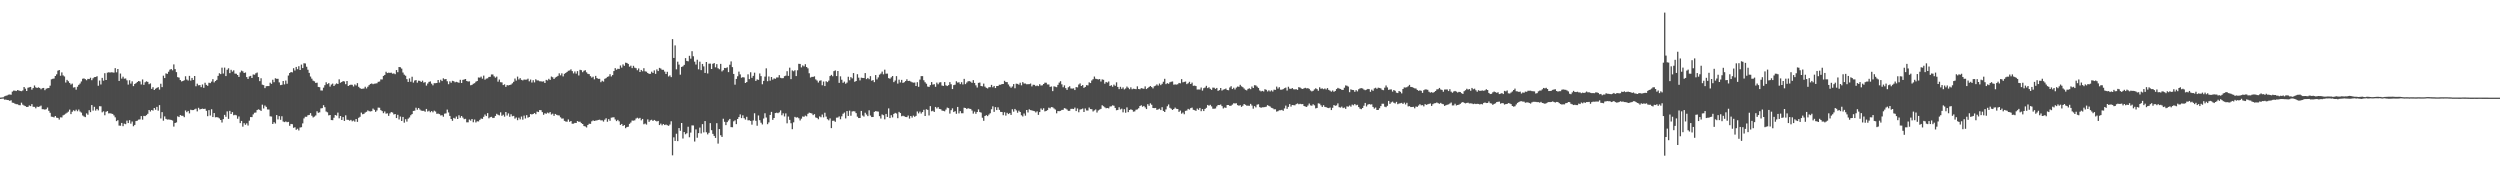 <?xml version="1.0" encoding="UTF-8"?>
<svg xmlns="http://www.w3.org/2000/svg" width="1920" height="150">
  <path d="M0 74.959h1v1.000H0zM1 74.840h1v1.000H1zM2 74.702h1v1.000H2zM3 73.967h1v2.567H3zM4 73.589h1v2.879H4zM5 73.252h1v3.529H5zM6 72.700h1v4.217H6zM7 72.558h1v4.895H7zM8 72.751h1v4.234H8zM9 70.338h1v8.518H9zM10 69.587h1v9.435H10zM11 69.640h1v10.045H11zM12 69.950h1v10.060H12zM13 69.188h1v10.869H13zM14 69.464h1v11.293H14zM15 69.852h1v10.971H15zM16 70.061h1v8.795H16zM17 69.458h1v10.947H17zM18 66.804h1v14.221H18zM19 68.114h1v13.410H19zM20 69.874h1v12.320H20zM21 67.356h1v14.725H21zM22 67.041h1v13.942H22zM23 66.789h1v14.728H23zM24 68.855h1v11.117H24zM25 67.616h1v14.420H25zM26 65.657h1v16.418H26zM27 67.051h1v16.142H27zM28 67.569h1v14.345H28zM29 67.081h1v15.044H29zM30 67.545h1v14.237H30zM31 68.531h1v12.548H31zM32 67.718h1v16.136H32zM33 67.542h1v16.354H33zM34 69.280h1v14.923H34zM35 68.101h1v15.784H35zM36 67.725h1v14.872H36zM37 67.596h1v17.497H37zM38 65.784h1v20.833H38zM39 60.937h1v28.670H39zM40 60.511h1v29.232H40zM41 60.335h1v29.811H41zM42 58.391h1v30.706H42zM43 57.077h1v33.276H43zM44 54.274h1v36.290H44zM45 53.741h1v38.109H45zM46 58.157h1v31.971H46zM47 55.599h1v34.638H47zM48 57.923h1v30.665H48zM49 58.718h1v29.361H49zM50 63.397h1v23.910H50zM51 61.343h1v25.234H51zM52 62.421h1v23.355H52zM53 63.673h1v20.502H53zM54 64.920h1v22.741H54zM55 64.207h1v21.628H55zM56 67.206h1v17.503H56zM57 66.984h1v18.422H57zM58 68.887h1v15.330H58zM59 66.635h1v18.801H59zM60 65.165h1v18.934H60zM61 64.175h1v21.484H61zM62 62.554h1v23.906H62zM63 60.478h1v28.201H63zM64 60.235h1v29.206H64zM65 60.761h1v29.198H65zM66 61.661h1v25.406H66zM67 60.567h1v27.548H67zM68 60.737h1v23.915H68zM69 59.725h1v26.415H69zM70 61.612h1v19.104H70zM71 60.133h1v24.819H71zM72 59.230h1v22.796H72zM73 59.129h1v25.791H73zM74 58.532h1v25.132H74zM75 65.869h1v18.897H75zM76 61.876h1v19.684H76zM77 64.846h1v16.793H77zM78 59.779h1v26.473H78zM79 61.952h1v23.574H79zM80 56.212h1v32.316H80zM81 61.436h1v24.401H81zM82 55.797h1v29.486H82zM83 55.493h1v31.607H83zM84 55.710h1v31.275H84zM85 55.485h1v31.783H85zM86 55.590h1v31.889H86zM87 55.818h1v32.833H87zM88 52.311h1v37.783H88zM89 55.567h1v37.451H89zM90 52.985h1v39.348H90zM91 62.142h1v34.310H91zM92 56.476h1v40.108H92zM93 60.351h1v34.069H93zM94 58.871h1v38.034H94zM95 60.429h1v34.535H95zM96 60.261h1v35.134H96zM97 61.712h1v30.900H97zM98 64.957h1v29.572H98zM99 61.658h1v30.671H99zM100 64.211h1v30.788H100zM101 62.462h1v30.853H101zM102 66.127h1v30.856H102zM103 64.508h1v31.446H103zM104 63.867h1v29.090H104zM105 62.926h1v29.755H105zM106 62.203h1v29.666H106zM107 62.580h1v29.119H107zM108 64.847h1v24.280H108zM109 61.027h1v30.893H109zM110 65.172h1v23.837H110zM111 63.169h1v26.036H111zM112 62.439h1v25.959H112zM113 62.852h1v24.542H113zM114 64.648h1v19.857H114zM115 64.070h1v21.600H115zM116 68.237h1v16.234H116zM117 66.984h1v17.957H117zM118 69.135h1v13.806H118zM119 68.150h1v16.107H119zM120 67.475h1v14.612H120zM121 66.917h1v18.072H121zM122 68.825h1v11.904H122zM123 64.298h1v26.699H123zM124 66.898h1v19.214H124zM125 58.138h1v34.517H125zM126 59.972h1v29.423H126zM127 56.368h1v34.941H127zM128 56.713h1v35.160H128zM129 55.080h1v36.656H129zM130 53.517h1v38.404H130zM131 53.017h1v39.087H131zM132 53.999h1v38.551H132zM133 49.441h1v47.787H133zM134 53.108h1v41.380H134zM135 55.374h1v38.649H135zM136 59.244h1v30.121H136zM137 59.573h1v30.331H137zM138 61.486h1v26.895H138zM139 62.575h1v26.307H139zM140 62.218h1v26.712H140zM141 61.641h1v28.371H141zM142 58.591h1v26.225H142zM143 61.076h1v25.103H143zM144 61.826h1v23.352H144zM145 58.279h1v28.831H145zM146 61.902h1v22.350H146zM147 59.865h1v24.734H147zM148 61.394h1v23.119H148zM149 58.376h1v25.633H149zM150 66.242h1v17.227H150zM151 64.270h1v21.262H151zM152 65.525h1v17.283H152zM153 65.345h1v18.707H153zM154 66.943h1v16.783H154zM155 64.884h1v18.502H155zM156 67.412h1v16.320H156zM157 63.544h1v19.951H157zM158 65.195h1v19.905H158zM159 65.902h1v23.319H159zM160 63.534h1v21.029H160zM161 63.859h1v24.849H161zM162 62.661h1v21.257H162zM163 60.779h1v29.121H163zM164 63.268h1v23.563H164zM165 62.196h1v27.937H165zM166 61.357h1v28.614H166zM167 58.254h1v31.982H167zM168 56.267h1v34.640H168zM169 56.939h1v35.220H169zM170 51.988h1v42.125H170zM171 56.482h1v35.020H171zM172 51.938h1v36.282H172zM173 58.417h1v31.286H173zM174 53.539h1v31.999H174zM175 52.430h1v38.880H175zM176 56.184h1v28.965H176zM177 53.626h1v33.924H177zM178 54.986h1v31.126H178zM179 53.995h1v34.545H179zM180 56.546h1v31.616H180zM181 56.618h1v31.963H181zM182 57.612h1v33.556H182zM183 59.082h1v30.363H183zM184 55.577h1v38.995H184zM185 54.219h1v38.675H185zM186 54.798h1v42.466H186zM187 56.048h1v38.562H187zM188 55.659h1v40.178H188zM189 59.192h1v35.529H189zM190 60.609h1v35.784H190zM191 58.657h1v33.992H191zM192 58.282h1v31.640H192zM193 59.924h1v30.044H193zM194 57.173h1v30.693H194zM195 57.379h1v29.178H195zM196 56.289h1v30.142H196zM197 55.708h1v28.819H197zM198 59.206h1v24.739H198zM199 62.311h1v22.072H199zM200 60.093h1v25.082H200zM201 65.044h1v15.359H201zM202 65.358h1v17.945H202zM203 67.707h1v13.332H203zM204 66.222h1v15.868H204zM205 66.099h1v17.947H205zM206 66.101h1v18.007H206zM207 63.474h1v25.860H207zM208 64.418h1v25.055H208zM209 61.214h1v34.042H209zM210 63.147h1v30.694H210zM211 60.090h1v34.808H211zM212 60.510h1v27.852H212zM213 60.536h1v31.149H213zM214 63.302h1v25.872H214zM215 65.386h1v26.640H215zM216 65.132h1v24.148H216zM217 62.201h1v31.117H217zM218 64.823h1v28.978H218zM219 61.852h1v31.433H219zM220 64.308h1v29.552H220zM221 57.999h1v35.583H221zM222 56.070h1v40.557H222zM223 55.319h1v39.870H223zM224 55.622h1v39.772H224zM225 52.378h1v45.788H225zM226 54.143h1v43.586H226zM227 51.385h1v48.313H227zM228 53.130h1v45.718H228zM229 50.853h1v49.363H229zM230 53.778h1v44.177H230zM231 49.619h1v48.051H231zM232 52.271h1v42.507H232zM233 48.580h1v42.370H233zM234 48.766h1v40.880H234zM235 51.252h1v38.457H235zM236 53.571h1v34.973H236zM237 55.950h1v32.310H237zM238 58.798h1v28.098H238zM239 60.412h1v28.490H239zM240 61.938h1v28.256H240zM241 62.488h1v27.039H241zM242 63.704h1v24.962H242zM243 63.485h1v21.986H243zM244 66.760h1v19.866H244zM245 66.957h1v19.301H245zM246 69.471h1v13.765H246zM247 69.556h1v13.476H247zM248 67.344h1v13.446H248zM249 65.454h1v16.850H249zM250 63.179h1v22.461H250zM251 64.619h1v21.655H251zM252 63.830h1v24.796H252zM253 66.519h1v21.805H253zM254 64.940h1v27.273H254zM255 64.201h1v28.099H255zM256 66.062h1v24.367H256zM257 64.879h1v23.453H257zM258 64.059h1v24.700H258zM259 64.502h1v21.988H259zM260 60.924h1v29.944H260zM261 63.521h1v25.589H261zM262 62.958h1v29.189H262zM263 62.244h1v27.648H263zM264 62.589h1v30.276H264zM265 64.659h1v23.921H265zM266 62.214h1v29.736H266zM267 66.070h1v25.997H267zM268 65.406h1v27.261H268zM269 65.042h1v27.023H269zM270 65.136h1v28.025H270zM271 66.430h1v26.151H271zM272 64.811h1v28.618H272zM273 65.634h1v25.745H273zM274 63.854h1v29.738H274zM275 66.648h1v23.841H275zM276 67.663h1v22.025H276zM277 68.262h1v18.223H277zM278 68.151h1v19.600H278zM279 68.010h1v19.417H279zM280 66.612h1v19.815H280zM281 67.940h1v17.938H281zM282 66.589h1v18.193H282zM283 65.406h1v20.000H283zM284 64.466h1v21.126H284zM285 64.103h1v21.250H285zM286 64.646h1v18.736H286zM287 64.260h1v20.059H287zM288 64.179h1v21.726H288zM289 63.951h1v20.863H289zM290 62.800h1v19.854H290zM291 62.591h1v20.161H291zM292 60.964h1v23.602H292zM293 61.025h1v24.319H293zM294 58.333h1v28.623H294zM295 57.539h1v28.047H295zM296 55.078h1v32.238H296zM297 56.095h1v30.945H297zM298 55.799h1v33.169H298zM299 55.980h1v31.117H299zM300 55.817h1v30.231H300zM301 56.553h1v29.887H301zM302 56.371h1v31.551H302zM303 56.990h1v30.585H303zM304 53.803h1v36.858H304zM305 55.451h1v32.711H305zM306 51.445h1v40.291H306zM307 51.681h1v37.835H307zM308 52.698h1v40.215H308zM309 55.701h1v34.123H309zM310 57.339h1v36.865H310zM311 58.162h1v33.408H311zM312 60.774h1v32.593H312zM313 62.940h1v28.180H313zM314 60.215h1v29.999H314zM315 62.756h1v25.770H315zM316 58.938h1v28.677H316zM317 63.441h1v21.770H317zM318 61.827h1v23.183H318zM319 61.493h1v21.231H319zM320 63.490h1v20.801H320zM321 61.951h1v20.975H321zM322 62.093h1v22.029H322zM323 62.982h1v21.976H323zM324 61.948h1v23.173H324zM325 63.498h1v21.606H325zM326 63.070h1v22.740H326zM327 65.726h1v17.912H327zM328 64.179h1v21.489H328zM329 62.879h1v22.183H329zM330 62.509h1v23.731H330zM331 64.236h1v21.083H331zM332 65.530h1v20.738H332zM333 63.918h1v21.098H333zM334 63.891h1v21.755H334zM335 63.756h1v23.631H335zM336 61.452h1v25.769H336zM337 63.410h1v24.245H337zM338 61.224h1v27.447H338zM339 62.269h1v26.210H339zM340 60.134h1v29.492H340zM341 60.952h1v26.333H341zM342 60.694h1v26.405H342zM343 62.425h1v21.725H343zM344 64.641h1v21.737H344zM345 62.464h1v26.564H345zM346 63.553h1v27.849H346zM347 62.042h1v30.744H347zM348 62.342h1v28.201H348zM349 63.225h1v27.882H349zM350 62.805h1v26.715H350zM351 63.182h1v28.194H351zM352 63.588h1v24.928H352zM353 61.309h1v29.107H353zM354 63.726h1v25.342H354zM355 61.330h1v28.965H355zM356 61.032h1v30.491H356zM357 60.682h1v30.544H357zM358 62.215h1v31.756H358zM359 62.640h1v31.305H359zM360 62.474h1v29.334H360zM361 65.477h1v27.208H361zM362 65.181h1v26.205H362zM363 64.285h1v29.630H363zM364 63.886h1v27.930H364zM365 62.700h1v31.363H365zM366 62.230h1v30.928H366zM367 59.468h1v33.836H367zM368 59.649h1v32.385H368zM369 58.838h1v32.195H369zM370 60.417h1v30.853H370zM371 58.042h1v31.646H371zM372 61.204h1v26.733H372zM373 60.349h1v28.775H373zM374 60.135h1v26.776H374zM375 59.069h1v31.796H375zM376 58.999h1v31.025H376zM377 57.193h1v32.497H377zM378 57.167h1v33.498H378zM379 58.626h1v31.843H379zM380 59.666h1v29.349H380zM381 58.850h1v28.524H381zM382 62.731h1v25.413H382zM383 61.105h1v27.539H383zM384 63.143h1v23.108H384zM385 63.269h1v25.677H385zM386 65.327h1v22.800H386zM387 64.764h1v24.853H387zM388 66.697h1v19.329H388zM389 65.399h1v23.353H389zM390 65.575h1v21.504H390zM391 65.302h1v24.389H391zM392 64.929h1v22.813H392zM393 63.992h1v25.283H393zM394 62.819h1v26.184H394zM395 60.320h1v30.743H395zM396 61.910h1v28.312H396zM397 58.849h1v33.445H397zM398 61.050h1v29.332H398zM399 60.007h1v31.675H399zM400 61.333h1v28.160H400zM401 61.753h1v30.151H401zM402 61.098h1v27.672H402zM403 61.207h1v29.795H403zM404 61.109h1v27.334H404zM405 60.400h1v29.972H405zM406 62.481h1v27.354H406zM407 61.085h1v26.531H407zM408 63.377h1v24.551H408zM409 61.618h1v25.938H409zM410 63.277h1v23.529H410zM411 60.900h1v26.818H411zM412 61.722h1v23.996H412zM413 61.819h1v24.257H413zM414 62.430h1v22.101H414zM415 62.486h1v22.136H415zM416 62.675h1v23.419H416zM417 62.473h1v25.670H417zM418 63.741h1v23.229H418zM419 61.323h1v26.075H419zM420 61.819h1v24.671H420zM421 60.534h1v26.518H421zM422 61.406h1v24.670H422zM423 58.800h1v29.185H423zM424 59.332h1v27.989H424zM425 60.688h1v28.320H425zM426 59.552h1v27.972H426zM427 58.964h1v29.193H427zM428 58.247h1v30.324H428zM429 56.332h1v32.365H429zM430 57.878h1v32.230H430zM431 56.315h1v34.753H431zM432 58.653h1v32.314H432zM433 56.655h1v36.194H433zM434 55.997h1v37.318H434zM435 55.266h1v38.221H435zM436 54.343h1v37.419H436zM437 54.102h1v39.418H437zM438 53.251h1v39.698H438zM439 54.643h1v40.371H439zM440 56.383h1v38.574H440zM441 54.910h1v39.465H441zM442 56.514h1v37.926H442zM443 54.619h1v38.374H443zM444 57.947h1v35.585H444zM445 53.624h1v39.874H445zM446 53.888h1v40.690H446zM447 55.454h1v39.795H447zM448 54.313h1v42.491H448zM449 53.938h1v43.191H449zM450 55.561h1v42.354H450zM451 56.664h1v39.330H451zM452 56.930h1v38.113H452zM453 58.491h1v36.660H453zM454 59.621h1v33.568H454zM455 58.883h1v33.590H455zM456 60.911h1v32.008H456zM457 58.280h1v34.317H457zM458 59.957h1v32.526H458zM459 60.557h1v31.537H459zM460 60.513h1v31.373H460zM461 63.130h1v29.338H461zM462 62.026h1v30.366H462zM463 62.689h1v30.694H463zM464 60.503h1v31.390H464zM465 60.019h1v30.804H465zM466 59.025h1v34.472H466zM467 58.683h1v32.810H467zM468 56.960h1v35.794H468zM469 58.712h1v31.669H469zM470 57.652h1v32.534H470zM471 54.590h1v35.463H471zM472 52.340h1v39.386H472zM473 53.554h1v39.491H473zM474 52.800h1v39.282H474zM475 52.950h1v40.240H475zM476 50.289h1v45.667H476zM477 51.926h1v43.246H477zM478 49.452h1v47.315H478zM479 50.520h1v45.532H479zM480 48.127h1v50.309H480zM481 48.326h1v49.252H481zM482 49.077h1v48.278H482zM483 51.196h1v43.909H483zM484 50.432h1v43.682H484zM485 52.311h1v40.280H485zM486 50.547h1v42.101H486zM487 51.969h1v40.433H487zM488 52.366h1v38.647H488zM489 53.983h1v36.456H489zM490 52.577h1v38.527H490zM491 55.288h1v35.247H491zM492 53.706h1v38.720H492zM493 54.710h1v36.634H493zM494 52.355h1v43.062H494zM495 54.766h1v40.097H495zM496 55.041h1v40.636H496zM497 56.072h1v35.646H497zM498 56.710h1v36.889H498zM499 56.666h1v35.734H499zM500 55.026h1v36.910H500zM501 56.032h1v36.886H501zM502 54.052h1v38.081H502zM503 56.705h1v36.090H503zM504 53.306h1v39.976H504zM505 54.579h1v38.274H505zM506 52.139h1v43.933H506zM507 52.659h1v42.285H507zM508 53.619h1v42.616H508zM509 53.593h1v41.615H509zM510 54.970h1v41.076H510zM511 56.840h1v38.807H511zM512 55.142h1v41.058H512zM513 58.721h1v37.919H513zM514 57.919h1v37.700H514zM515 59.241h1v33.906H515zM516 30.030h1v89.270H516zM517 44.487h1v60.988H517zM518 34.855h1v73.388H518zM519 53.255h1v49.435H519zM520 47.362h1v61.010H520zM521 49.627h1v48.745H521zM522 57.323h1v43.146H522zM523 51.421h1v43.064H523zM524 50.937h1v55.481H524zM525 49.814h1v51.636H525zM526 44.630h1v58.481H526zM527 46.807h1v55.536H527zM528 47.120h1v50.188H528zM529 42.875h1v62.567H529zM530 45.069h1v56.776H530zM531 39.322h1v56.989H531zM532 43.218h1v53.115H532zM533 47.338h1v61.367H533zM534 49.551h1v49.807H534zM535 45.885h1v59.920H535zM536 53.264h1v49.001H536zM537 47.377h1v50.622H537zM538 53.840h1v48.666H538zM539 49.101h1v46.225H539zM540 50.999h1v50.700H540zM541 56.010h1v36.947H541zM542 47.636h1v53.949H542zM543 56.426h1v46.790H543zM544 48.881h1v53.109H544zM545 48.861h1v45.726H545zM546 53.017h1v46.986H546zM547 48.996h1v53.791H547zM548 48.440h1v55.974H548zM549 51.701h1v54.247H549zM550 49.236h1v45.374H550zM551 52.444h1v57.841H551zM552 53.195h1v45.928H552zM553 49.034h1v54.874H553zM554 54.812h1v50.330H554zM555 53.921h1v37.250H555zM556 52.185h1v41.350H556zM557 52.348h1v43.773H557zM558 51.690h1v42.122H558zM559 55.396h1v37.125H559zM560 49.708h1v41.644H560zM561 47.156h1v50.494H561zM562 51.577h1v46.188H562zM563 56.801h1v36.371H563zM564 65.003h1v27.411H564zM565 60.606h1v34.706H565zM566 58.581h1v32.834H566zM567 55.008h1v34.882H567zM568 57.158h1v30.719H568zM569 59.718h1v31.029H569zM570 59.263h1v29.333H570zM571 59.474h1v31.285H571zM572 63.739h1v28.133H572zM573 63.035h1v26.688H573zM574 57.107h1v35.289H574zM575 60.763h1v31.579H575zM576 55.490h1v37.392H576zM577 59.760h1v35.970H577zM578 58.280h1v34.221H578zM579 55.804h1v31.191H579zM580 62.148h1v30.622H580zM581 60.955h1v35.627H581zM582 61.341h1v27.311H582zM583 56.428h1v35.884H583zM584 58.479h1v35.796H584zM585 64.713h1v30.874H585zM586 62.118h1v28.925H586zM587 58.851h1v28.128H587zM588 52.499h1v37.784H588zM589 62.385h1v32.978H589zM590 58.732h1v35.254H590zM591 61.946h1v26.299H591zM592 59.120h1v26.787H592zM593 61.136h1v30.919H593zM594 60.223h1v30.403H594zM595 60.532h1v26.281H595zM596 59.514h1v26.999H596zM597 59.481h1v27.446H597zM598 57.706h1v28.541H598zM599 59.748h1v25.025H599zM600 60.118h1v28.384H600zM601 59.998h1v27.041H601zM602 58.507h1v30.945H602zM603 58.114h1v28.988H603zM604 54.663h1v40.050H604zM605 58.262h1v31.212H605zM606 51.988h1v40.052H606zM607 60.771h1v33.899H607zM608 54.084h1v45.121H608zM609 54.732h1v39.213H609zM610 53.934h1v35.840H610zM611 58.432h1v31.891H611zM612 53.981h1v36.101H612zM613 48.979h1v41.857H613zM614 49.126h1v43.402H614zM615 51.766h1v39.362H615zM616 50.204h1v39.221H616zM617 51.000h1v38.697H617zM618 49.315h1v39.469H618zM619 51.443h1v37.909H619zM620 52.475h1v34.942H620zM621 56.277h1v30.240H621zM622 59.570h1v27.274H622zM623 59.019h1v28.106H623zM624 59.047h1v29.355H624zM625 58.612h1v29.051H625zM626 60.984h1v29.240H626zM627 61.856h1v28.736H627zM628 63.396h1v28.189H628zM629 61.982h1v27.400H629zM630 61.686h1v28.378H630zM631 65.492h1v22.466H631zM632 62.633h1v27.548H632zM633 66.107h1v20.497H633zM634 62.433h1v27.112H634zM635 63.068h1v28.476H635zM636 61.913h1v30.508H636zM637 58.418h1v32.521H637zM638 57.514h1v40.890H638zM639 58.575h1v34.197H639zM640 54.639h1v38.039H640zM641 54.063h1v39.456H641zM642 58.442h1v31.924H642zM643 54.513h1v35.765H643zM644 63.643h1v25.743H644zM645 58.618h1v32.982H645zM646 61.247h1v28.092H646zM647 63.591h1v23.762H647zM648 62.677h1v23.755H648zM649 64.293h1v26.643H649zM650 63.463h1v21.839H650zM651 58.934h1v30.109H651zM652 61.652h1v23.347H652zM653 59.262h1v29.619H653zM654 60.217h1v25.382H654zM655 56.125h1v29.285H655zM656 62.807h1v22.771H656zM657 62.199h1v24.662H657zM658 56.980h1v32.644H658zM659 59.648h1v31.029H659zM660 61.740h1v28.899H660zM661 59.663h1v25.530H661zM662 59.869h1v28.835H662zM663 59.955h1v29.613H663zM664 56.097h1v30.478H664zM665 60.756h1v27.203H665zM666 59.855h1v29.358H666zM667 60.838h1v23.883H667zM668 58.468h1v30.246H668zM669 62.017h1v27.901H669zM670 61.472h1v28.385H670zM671 63.077h1v22.825H671zM672 57.630h1v27.732H672zM673 60.997h1v24.556H673zM674 59.434h1v26.258H674zM675 57.322h1v31.879H675zM676 56.523h1v34.512H676zM677 55.015h1v32.878H677zM678 57.074h1v31.406H678zM679 53.507h1v38.121H679zM680 56.601h1v30.910H680zM681 56.537h1v33.251H681zM682 60.003h1v23.242H682zM683 60.471h1v30.190H683zM684 59.411h1v29.064H684zM685 58.381h1v31.771H685zM686 63.102h1v24.404H686zM687 61.864h1v24.817H687zM688 58.488h1v28.684H688zM689 64.193h1v26.581H689zM690 61.166h1v24.763H690zM691 63.322h1v23.496H691zM692 61.318h1v27.955H692zM693 63.718h1v25.180H693zM694 63.119h1v26.214H694zM695 62.239h1v27.548H695zM696 60.879h1v29.060H696zM697 62.211h1v26.504H697zM698 62.079h1v29.014H698zM699 62.633h1v26.467H699zM700 63.171h1v27.161H700zM701 63.470h1v25.309H701zM702 63.404h1v26.285H702zM703 66.057h1v22.935H703zM704 63.127h1v22.476H704zM705 66.641h1v20.453H705zM706 61.132h1v24.600H706zM707 58.493h1v28.705H707zM708 58.459h1v27.623H708zM709 61.653h1v22.691H709zM710 63.200h1v25.902H710zM711 64.310h1v19.604H711zM712 66.474h1v17.920H712zM713 66.743h1v21.928H713zM714 65.364h1v16.129H714zM715 63.032h1v22.426H715zM716 64.976h1v20.052H716zM717 64.648h1v21.343H717zM718 66.684h1v15.416H718zM719 63.444h1v19.839H719zM720 64.726h1v17.575H720zM721 63.345h1v20.309H721zM722 63.106h1v20.770H722zM723 65.694h1v19.224H723zM724 65.990h1v19.173H724zM725 63.006h1v22.477H725zM726 65.554h1v18.604H726zM727 66.081h1v16.569H727zM728 65.397h1v17.650H728zM729 63.064h1v24.169H729zM730 64.729h1v19.905H730zM731 68.408h1v14.805H731zM732 65.364h1v20.708H732zM733 65.020h1v20.376H733zM734 62.421h1v24.955H734zM735 63.456h1v18.648H735zM736 63.202h1v23.897H736zM737 64.619h1v20.733H737zM738 63.143h1v23.822H738zM739 64.845h1v22.154H739zM740 60.586h1v22.173H740zM741 64.636h1v18.302H741zM742 63.380h1v20.367H742zM743 62.434h1v20.688H743zM744 62.324h1v21.181H744zM745 62.722h1v20.952H745zM746 63.649h1v21.267H746zM747 61.566h1v25.690H747zM748 63.675h1v22.034H748zM749 65.556h1v21.853H749zM750 67.200h1v18.809H750zM751 63.634h1v20.371H751zM752 63.407h1v22.677H752zM753 66.044h1v20.458H753zM754 66.292h1v24.123H754zM755 64.193h1v28.565H755zM756 66.527h1v22.555H756zM757 67.407h1v20.993H757zM758 67.955h1v21.238H758zM759 66.964h1v21.066H759zM760 66.945h1v20.034H760zM761 65.178h1v18.732H761zM762 67.016h1v14.648H762zM763 65.988h1v19.937H763zM764 67.636h1v14.656H764zM765 66.042h1v18.475H765zM766 66.062h1v16.350H766zM767 65.093h1v19.296H767zM768 65.100h1v20.800H768zM769 64.573h1v21.424H769zM770 64.516h1v23.971H770zM771 62.058h1v24.139H771zM772 63.036h1v25.756H772zM773 63.074h1v23.551H773zM774 64.857h1v22.749H774zM775 66.376h1v20.488H775zM776 67.372h1v20.894H776zM777 66.393h1v17.500H777zM778 64.574h1v21.164H778zM779 67.788h1v15.868H779zM780 64.246h1v20.530H780zM781 64.424h1v22.143H781zM782 65.025h1v19.982H782zM783 63.530h1v22.481H783zM784 65.544h1v23.003H784zM785 63.062h1v26.370H785zM786 64.169h1v23.032H786zM787 64.130h1v24.690H787zM788 64.712h1v19.746H788zM789 64.640h1v21.757H789zM790 64.633h1v19.358H790zM791 64.167h1v20.411H791zM792 66.330h1v18.451H792zM793 65.058h1v20.064H793zM794 65.188h1v20.196H794zM795 66.150h1v20.220H795zM796 65.663h1v19.826H796zM797 66.135h1v22.068H797zM798 64.665h1v21.422H798zM799 65.668h1v17.636H799zM800 65.529h1v18.837H800zM801 64.529h1v18.611H801zM802 63.497h1v22.078H802zM803 63.515h1v21.689H803zM804 64.876h1v19.719H804zM805 64.847h1v17.853H805zM806 66.728h1v16.496H806zM807 66.430h1v15.794H807zM808 69.992h1v12.441H808zM809 66.293h1v16.991H809zM810 66.624h1v17.480H810zM811 66.987h1v20.032H811zM812 65.164h1v20.159H812zM813 63.449h1v21.960H813zM814 62.364h1v22.801H814zM815 64.782h1v19.653H815zM816 67.025h1v17.308H816zM817 65.523h1v17.523H817zM818 67.709h1v15.674H818zM819 69.017h1v15.119H819zM820 67.030h1v18.140H820zM821 66.269h1v18.821H821zM822 67.941h1v15.668H822zM823 68.036h1v15.546H823zM824 67.863h1v15.892H824zM825 69.190h1v13.438H825zM826 66.850h1v18.427H826zM827 67.139h1v16.151H827zM828 64.925h1v21.294H828zM829 64.042h1v20.059H829zM830 66.039h1v17.849H830zM831 65.333h1v18.031H831zM832 67.486h1v18.529H832zM833 66.741h1v16.579H833zM834 65.371h1v19.472H834zM835 65.608h1v19.264H835zM836 63.250h1v19.319H836zM837 63.801h1v19.973H837zM838 61.796h1v22.072H838zM839 60.826h1v24.762H839zM840 58.804h1v26.006H840zM841 60.463h1v23.615H841zM842 60.746h1v25.653H842zM843 61.020h1v23.842H843zM844 60.739h1v23.437H844zM845 62.601h1v21.031H845zM846 61.003h1v19.824H846zM847 61.281h1v20.325H847zM848 64.279h1v18.132H848zM849 62.905h1v20.257H849zM850 63.432h1v19.528H850zM851 62.551h1v20.683H851zM852 66.054h1v15.767H852zM853 65.415h1v16.263H853zM854 66.630h1v14.249H854zM855 64.977h1v16.241H855zM856 65.885h1v17.031H856zM857 63.211h1v21.452H857zM858 66.740h1v17.686H858zM859 68.429h1v13.971H859zM860 66.660h1v17.406H860zM861 68.206h1v15.273H861zM862 67.108h1v19.150H862zM863 68.658h1v15.219H863zM864 67.966h1v18.594H864zM865 66.473h1v16.020H865zM866 67.400h1v18.708H866zM867 68.510h1v15.966H867zM868 67.050h1v16.927H868zM869 68.570h1v15.833H869zM870 68.086h1v17.672H870zM871 68.316h1v17.243H871zM872 68.497h1v15.782H872zM873 66.302h1v17.711H873zM874 68.353h1v14.789H874zM875 68.574h1v12.823H875zM876 67.674h1v13.195H876zM877 67.956h1v13.991H877zM878 68.209h1v13.162H878zM879 66.362h1v16.131H879zM880 68.397h1v15.359H880zM881 67.651h1v12.383H881zM882 66.754h1v14.504H882zM883 66.031h1v13.330H883zM884 66.843h1v13.608H884zM885 67.882h1v15.082H885zM886 66.249h1v16.806H886zM887 65.794h1v17.117H887zM888 64.832h1v19.539H888zM889 65.752h1v18.286H889zM890 64.152h1v19.315H890zM891 65.368h1v19.189H891zM892 64.351h1v17.990H892zM893 62.752h1v22.461H893zM894 60.526h1v25.509H894zM895 64.616h1v19.414H895zM896 63.853h1v17.751H896zM897 64.358h1v15.892H897zM898 63.188h1v19.577H898zM899 62.771h1v20.714H899zM900 62.583h1v21.876H900zM901 65.015h1v18.697H901zM902 64.832h1v17.782H902zM903 64.956h1v18.610H903zM904 64.696h1v19.018H904zM905 63.679h1v22.223H905zM906 63.983h1v20.979H906zM907 60.797h1v26.496H907zM908 63.210h1v23.231H908zM909 62.870h1v24.876H909zM910 62.621h1v22.545H910zM911 64.610h1v20.299H911zM912 63.959h1v19.633H912zM913 62.804h1v21.376H913zM914 64.492h1v18.545H914zM915 63.452h1v19.172H915zM916 65.919h1v18.418H916zM917 65.720h1v18.913H917zM918 66.083h1v19.069H918zM919 68.759h1v14.638H919zM920 68.709h1v15.595H920zM921 68.736h1v14.153H921zM922 67.231h1v18.150H922zM923 69.577h1v14.191H923zM924 67.737h1v17.548H924zM925 67.237h1v16.404H925zM926 65.876h1v16.924H926zM927 67.661h1v12.933H927zM928 67.043h1v14.137H928zM929 68.218h1v12.263H929zM930 69.033h1v12.660H930zM931 67.300h1v16.211H931zM932 67.391h1v16.130H932zM933 68.235h1v15.063H933zM934 67.525h1v14.169H934zM935 69.797h1v10.835H935zM936 69.218h1v11.482H936zM937 67.584h1v12.714H937zM938 69.548h1v11.972H938zM939 68.839h1v14.444H939zM940 68.487h1v14.064H940zM941 67.986h1v14.845H941zM942 69.122h1v11.519H942zM943 69.314h1v11.310H943zM944 67.183h1v14.193H944zM945 66.189h1v14.961H945zM946 68.381h1v11.973H946zM947 67.361h1v11.944H947zM948 68.713h1v10.763H948zM949 67.296h1v11.988H949zM950 66.447h1v14.285H950zM951 66.678h1v14.551H951zM952 65.145h1v15.655H952zM953 66.279h1v15.788H953zM954 66.964h1v14.249H954zM955 68.000h1v11.851H955zM956 68.989h1v11.498H956zM957 69.428h1v11.730H957zM958 68.246h1v12.898H958zM959 67.854h1v13.423H959zM960 68.491h1v11.294H960zM961 66.469h1v14.565H961zM962 67.597h1v15.875H962zM963 65.454h1v16.078H963zM964 65.598h1v16.870H964zM965 66.528h1v13.870H965zM966 67.538h1v12.553H966zM967 69.491h1v12.772H967zM968 70.171h1v12.635H968zM969 69.761h1v12.612H969zM970 70.237h1v12.161H970zM971 68.511h1v13.729H971zM972 68.942h1v12.982H972zM973 70.267h1v10.492H973zM974 69.398h1v11.919H974zM975 70.229h1v11.580H975zM976 69.360h1v13.412H976zM977 70.317h1v12.836H977zM978 68.860h1v15.087H978zM979 68.993h1v14.914H979zM980 66.529h1v19.163H980zM981 68.051h1v17.368H981zM982 66.944h1v17.726H982zM983 68.853h1v15.818H983zM984 68.885h1v15.468H984zM985 68.475h1v16.611H985zM986 67.749h1v15.577H986zM987 67.262h1v13.847H987zM988 69.552h1v14.062H988zM989 66.609h1v15.473H989zM990 68.072h1v11.835H990zM991 68.265h1v13.610H991zM992 67.646h1v12.979H992zM993 68.581h1v12.228H993zM994 68.682h1v12.198H994zM995 68.484h1v11.496H995zM996 69.024h1v10.432H996zM997 66.904h1v13.167H997zM998 67.255h1v12.488H998zM999 67.996h1v12.010H999zM1000 68.368h1v11.541H1000zM1001 67.780h1v13.649H1001zM1002 67.430h1v14.409H1002zM1003 67.875h1v14.256H1003zM1004 67.697h1v13.329H1004zM1005 68.252h1v11.280H1005zM1006 69.493h1v11.465H1006zM1007 70.198h1v11.014H1007zM1008 69.711h1v10.352H1008zM1009 68.640h1v12.256H1009zM1010 67.769h1v15.476H1010zM1011 68.429h1v14.444H1011zM1012 69.683h1v9.665H1012zM1013 67.040h1v12.594H1013zM1014 68.137h1v12.741H1014zM1015 67.868h1v14.255H1015zM1016 68.500h1v12.280H1016zM1017 67.940h1v14.130H1017zM1018 68.729h1v13.588H1018zM1019 67.647h1v15.143H1019zM1020 69.027h1v14.002H1020zM1021 69.615h1v12.962H1021zM1022 70.406h1v14.111H1022zM1023 69.473h1v13.300H1023zM1024 70.502h1v10.176H1024zM1025 69.857h1v11.418H1025zM1026 68.426h1v12.543H1026zM1027 67.463h1v11.965H1027zM1028 68.006h1v14.324H1028zM1029 68.326h1v14.292H1029zM1030 68.978h1v12.882H1030zM1031 69.069h1v14.002H1031zM1032 67.383h1v15.190H1032zM1033 65.599h1v17.996H1033zM1034 65.852h1v15.862H1034zM1035 66.518h1v15.379H1035zM1036 70.805h1v10.268H1036zM1037 68.618h1v13.311H1037zM1038 69.076h1v11.273H1038zM1039 69.189h1v11.710H1039zM1040 70.491h1v9.390H1040zM1041 69.204h1v11.667H1041zM1042 70.216h1v10.256H1042zM1043 68.535h1v13.691H1043zM1044 67.908h1v15.533H1044zM1045 67.706h1v16.162H1045zM1046 67.920h1v15.037H1046zM1047 68.743h1v12.445H1047zM1048 69.298h1v9.743H1048zM1049 68.843h1v12.943H1049zM1050 68.293h1v12.101H1050zM1051 68.435h1v11.413H1051zM1052 70.495h1v9.768H1052zM1053 68.852h1v11.259H1053zM1054 69.740h1v12.398H1054zM1055 67.905h1v15.482H1055zM1056 67.360h1v15.205H1056zM1057 68.200h1v16.278H1057zM1058 67.315h1v17.094H1058zM1059 67.548h1v15.625H1059zM1060 67.871h1v13.613H1060zM1061 68.966h1v10.686H1061zM1062 69.248h1v10.413H1062zM1063 67.350h1v14.581H1063zM1064 65.622h1v16.687H1064zM1065 67.147h1v14.084H1065zM1066 69.017h1v8.484H1066zM1067 68.689h1v11.146H1067zM1068 68.653h1v9.966H1068zM1069 70.339h1v7.696H1069zM1070 69.096h1v9.846H1070zM1071 69.745h1v9.702H1071zM1072 71.164h1v7.071H1072zM1073 71.471h1v8.553H1073zM1074 69.869h1v9.618H1074zM1075 70.501h1v8.792H1075zM1076 71.732h1v7.258H1076zM1077 68.367h1v11.520H1077zM1078 67.146h1v11.642H1078zM1079 67.245h1v12.968H1079zM1080 66.984h1v11.981H1080zM1081 66.245h1v15.444H1081zM1082 65.171h1v16.339H1082zM1083 66.757h1v15.475H1083zM1084 66.882h1v15.311H1084zM1085 67.375h1v14.673H1085zM1086 67.849h1v15.363H1086zM1087 68.008h1v13.823H1087zM1088 69.084h1v12.969H1088zM1089 69.760h1v11.294H1089zM1090 69.389h1v10.628H1090zM1091 69.739h1v11.150H1091zM1092 71.345h1v9.380H1092zM1093 69.267h1v12.443H1093zM1094 68.682h1v11.290H1094zM1095 68.706h1v11.855H1095zM1096 68.963h1v11.179H1096zM1097 70.464h1v9.325H1097zM1098 71.125h1v8.362H1098zM1099 70.741h1v10.619H1099zM1100 71.286h1v8.745H1100zM1101 70.699h1v8.675H1101zM1102 69.887h1v9.314H1102zM1103 68.665h1v10.010H1103zM1104 68.483h1v10.794H1104zM1105 67.515h1v12.184H1105zM1106 68.715h1v10.308H1106zM1107 69.050h1v10.725H1107zM1108 70.445h1v9.626H1108zM1109 68.754h1v12.595H1109zM1110 68.712h1v12.082H1110zM1111 68.734h1v11.724H1111zM1112 69.936h1v10.232H1112zM1113 68.483h1v11.022H1113zM1114 70.400h1v8.319H1114zM1115 71.198h1v9.785H1115zM1116 70.267h1v10.686H1116zM1117 69.838h1v9.844H1117zM1118 70.366h1v10.623H1118zM1119 71.053h1v9.584H1119zM1120 70.535h1v9.831H1120zM1121 70.688h1v9.056H1121zM1122 71.552h1v7.306H1122zM1123 72.161h1v6.179H1123zM1124 70.055h1v8.921H1124zM1125 69.296h1v10.092H1125zM1126 68.127h1v10.901H1126zM1127 68.825h1v10.012H1127zM1128 68.393h1v11.078H1128zM1129 69.683h1v9.699H1129zM1130 67.546h1v11.942H1130zM1131 68.543h1v11.437H1131zM1132 68.112h1v11.487H1132zM1133 69.319h1v10.617H1133zM1134 70.464h1v9.276H1134zM1135 69.251h1v10.590H1135zM1136 69.799h1v10.428H1136zM1137 69.686h1v10.149H1137zM1138 69.495h1v10.680H1138zM1139 69.744h1v9.295H1139zM1140 69.375h1v9.308H1140zM1141 68.567h1v10.583H1141zM1142 69.104h1v10.023H1142zM1143 71.354h1v6.562H1143zM1144 72.247h1v7.014H1144zM1145 72.034h1v7.458H1145zM1146 70.895h1v9.618H1146zM1147 70.271h1v9.528H1147zM1148 70.740h1v8.623H1148zM1149 71.281h1v7.110H1149zM1150 70.875h1v7.329H1150zM1151 72.231h1v5.810H1151zM1152 71.937h1v7.676H1152zM1153 71.451h1v7.706H1153zM1154 72.241h1v7.086H1154zM1155 69.762h1v10.547H1155zM1156 70.175h1v9.738H1156zM1157 69.469h1v10.350H1157zM1158 71.675h1v7.467H1158zM1159 71.844h1v7.629H1159zM1160 71.075h1v8.889H1160zM1161 70.262h1v11.123H1161zM1162 69.127h1v12.783H1162zM1163 68.028h1v13.561H1163zM1164 70.079h1v10.150H1164zM1165 70.206h1v8.783H1165zM1166 70.626h1v7.784H1166zM1167 70.333h1v7.469H1167zM1168 71.852h1v5.847H1168zM1169 71.023h1v7.012H1169zM1170 71.222h1v6.876H1170zM1171 70.357h1v8.526H1171zM1172 70.510h1v8.110H1172zM1173 69.683h1v8.953H1173zM1174 69.673h1v9.366H1174zM1175 69.613h1v9.972H1175zM1176 69.977h1v8.685H1176zM1177 70.092h1v8.108H1177zM1178 70.183h1v7.979H1178zM1179 71.816h1v6.399H1179zM1180 71.512h1v6.905H1180zM1181 70.154h1v8.264H1181zM1182 69.588h1v9.245H1182zM1183 69.512h1v8.724H1183zM1184 68.605h1v10.487H1184zM1185 67.523h1v11.774H1185zM1186 67.892h1v11.828H1186zM1187 67.418h1v11.885H1187zM1188 68.340h1v10.423H1188zM1189 69.940h1v8.379H1189zM1190 69.865h1v8.593H1190zM1191 69.704h1v8.572H1191zM1192 69.020h1v8.854H1192zM1193 68.694h1v9.683H1193zM1194 68.555h1v10.189H1194zM1195 69.869h1v8.428H1195zM1196 70.342h1v8.058H1196zM1197 70.040h1v9.172H1197zM1198 70.051h1v9.881H1198zM1199 68.941h1v11.355H1199zM1200 68.659h1v11.469H1200zM1201 68.866h1v11.315H1201zM1202 68.942h1v10.331H1202zM1203 69.459h1v9.667H1203zM1204 70.182h1v8.171H1204zM1205 72.006h1v6.439H1205zM1206 72.365h1v7.334H1206zM1207 70.962h1v9.165H1207zM1208 69.789h1v10.923H1208zM1209 70.620h1v9.811H1209zM1210 70.732h1v9.985H1210zM1211 70.469h1v10.285H1211zM1212 70.941h1v8.615H1212zM1213 70.970h1v8.972H1213zM1214 71.566h1v7.179H1214zM1215 71.123h1v8.250H1215zM1216 71.437h1v7.139H1216zM1217 71.058h1v7.946H1217zM1218 70.280h1v8.109H1218zM1219 70.919h1v7.469H1219zM1220 70.835h1v7.402H1220zM1221 71.285h1v8.440H1221zM1222 71.527h1v6.931H1222zM1223 71.486h1v6.617H1223zM1224 71.552h1v6.554H1224zM1225 70.939h1v7.099H1225zM1226 70.969h1v7.016H1226zM1227 71.392h1v6.614H1227zM1228 72.395h1v4.680H1228zM1229 72.160h1v6.787H1229zM1230 73.157h1v5.889H1230zM1231 72.595h1v6.717H1231zM1232 72.601h1v5.382H1232zM1233 71.615h1v6.221H1233zM1234 71.972h1v5.630H1234zM1235 72.055h1v5.730H1235zM1236 72.242h1v5.487H1236zM1237 72.360h1v6.003H1237zM1238 71.981h1v6.078H1238zM1239 71.395h1v6.149H1239zM1240 72.128h1v6.256H1240zM1241 71.623h1v7.167H1241zM1242 71.487h1v7.190H1242zM1243 71.751h1v6.616H1243zM1244 71.585h1v6.169H1244zM1245 70.397h1v7.753H1245zM1246 70.649h1v7.323H1246zM1247 70.124h1v8.272H1247zM1248 70.772h1v7.686H1248zM1249 70.500h1v8.129H1249zM1250 70.419h1v8.663H1250zM1251 70.664h1v8.222H1251zM1252 70.872h1v7.728H1252zM1253 71.381h1v6.986H1253zM1254 71.002h1v6.714H1254zM1255 71.754h1v6.043H1255zM1256 71.880h1v6.530H1256zM1257 72.170h1v6.903H1257zM1258 71.671h1v7.738H1258zM1259 71.477h1v8.888H1259zM1260 71.848h1v7.530H1260zM1261 71.728h1v8.056H1261zM1262 71.489h1v7.925H1262zM1263 71.253h1v8.479H1263zM1264 71.395h1v7.962H1264zM1265 69.774h1v10.522H1265zM1266 69.132h1v11.372H1266zM1267 68.771h1v11.641H1267zM1268 68.007h1v13.296H1268zM1269 67.077h1v14.687H1269zM1270 67.029h1v13.482H1270zM1271 68.371h1v12.332H1271zM1272 70.415h1v9.678H1272zM1273 69.468h1v11.835H1273zM1274 71.510h1v8.681H1274zM1275 70.158h1v10.980H1275zM1276 70.955h1v8.356H1276zM1277 48.124h1v41.003H1277zM1278 9.665h1v109.881H1278zM1279 42.682h1v62.537H1279zM1280 47.854h1v50.906H1280zM1281 48.080h1v59.608H1281zM1282 62.287h1v25.692H1282zM1283 50.943h1v42.385H1283zM1284 57.154h1v32.488H1284zM1285 50.473h1v49.530H1285zM1286 45.916h1v50.764H1286zM1287 55.991h1v34.919H1287zM1288 39.757h1v71.592H1288zM1289 65.145h1v19.672H1289zM1290 44.880h1v59.759H1290zM1291 55.085h1v30.402H1291zM1292 51.926h1v49.613H1292zM1293 60.444h1v24.102H1293zM1294 59.874h1v33.411H1294zM1295 54.239h1v33.084H1295zM1296 53.459h1v46.587H1296zM1297 56.586h1v44.458H1297zM1298 56.603h1v37.926H1298zM1299 46.251h1v55.499H1299zM1300 52.413h1v45.057H1300zM1301 44.867h1v60.980H1301zM1302 59.402h1v28.767H1302zM1303 56.090h1v31.846H1303zM1304 58.872h1v34.118H1304zM1305 57.056h1v32.850H1305zM1306 50.475h1v41.318H1306zM1307 63.883h1v23.283H1307zM1308 62.023h1v24.985H1308zM1309 66.152h1v19.164H1309zM1310 59.748h1v30.907H1310zM1311 62.100h1v28.332H1311zM1312 55.919h1v34.454H1312zM1313 67.927h1v21.961H1313zM1314 60.690h1v28.947H1314zM1315 63.910h1v23.497H1315zM1316 52.831h1v44.604H1316zM1317 61.927h1v29.742H1317zM1318 60.311h1v31.994H1318zM1319 57.388h1v31.014H1319zM1320 62.960h1v29.317H1320zM1321 61.058h1v26.696H1321zM1322 57.812h1v35.259H1322zM1323 52.061h1v36.849H1323zM1324 55.442h1v35.783H1324zM1325 61.616h1v24.642H1325zM1326 61.452h1v31.273H1326zM1327 64.124h1v19.385H1327zM1328 57.050h1v39.098H1328zM1329 60.742h1v28.790H1329zM1330 58.502h1v40.384H1330zM1331 52.629h1v38.609H1331zM1332 59.517h1v43.853H1332zM1333 48.648h1v49.794H1333zM1334 62.874h1v29.500H1334zM1335 48.561h1v58.036H1335zM1336 53.191h1v44.294H1336zM1337 47.077h1v61.114H1337zM1338 47.455h1v50.235H1338zM1339 60.295h1v42.261H1339zM1340 48.273h1v50.680H1340zM1341 58.185h1v36.641H1341zM1342 52.035h1v49.457H1342zM1343 57.351h1v29.252H1343zM1344 57.413h1v42.082H1344zM1345 60.445h1v32.392H1345zM1346 60.441h1v38.027H1346zM1347 59.615h1v34.182H1347zM1348 65.665h1v21.252H1348zM1349 64.174h1v25.567H1349zM1350 65.371h1v22.992H1350zM1351 68.412h1v16.989H1351zM1352 61.229h1v29.775H1352zM1353 59.291h1v24.843H1353zM1354 65.877h1v23.965H1354zM1355 54.832h1v42.848H1355zM1356 64.451h1v32.814H1356zM1357 53.457h1v43.577H1357zM1358 61.769h1v22.665H1358zM1359 61.481h1v35.716H1359zM1360 60.126h1v25.660H1360zM1361 61.499h1v36.987H1361zM1362 57.964h1v31.770H1362zM1363 56.570h1v36.930H1363zM1364 56.644h1v35.093H1364zM1365 57.046h1v30.430H1365zM1366 65.791h1v25.551H1366zM1367 60.214h1v27.053H1367zM1368 65.261h1v25.286H1368zM1369 62.233h1v28.000H1369zM1370 67.814h1v15.883H1370zM1371 60.397h1v29.937H1371zM1372 64.359h1v22.747H1372zM1373 60.328h1v34.186H1373zM1374 64.147h1v25.772H1374zM1375 55.473h1v40.001H1375zM1376 62.043h1v28.072H1376zM1377 57.645h1v36.862H1377zM1378 59.256h1v32.403H1378zM1379 56.292h1v36.245H1379zM1380 51.737h1v41.223H1380zM1381 51.997h1v39.436H1381zM1382 53.943h1v39.712H1382zM1383 57.583h1v33.077H1383zM1384 53.422h1v35.346H1384zM1385 61.246h1v29.046H1385zM1386 57.384h1v36.165H1386zM1387 60.730h1v25.219H1387zM1388 66.666h1v23.483H1388zM1389 60.029h1v27.857H1389zM1390 63.279h1v25.213H1390zM1391 62.182h1v25.177H1391zM1392 63.242h1v29.229H1392zM1393 57.320h1v33.894H1393zM1394 64.462h1v28.644H1394zM1395 54.475h1v38.750H1395zM1396 58.517h1v35.174H1396zM1397 54.292h1v36.969H1397zM1398 57.447h1v34.716H1398zM1399 52.033h1v41.379H1399zM1400 61.071h1v32.245H1400zM1401 55.993h1v37.996H1401zM1402 60.923h1v32.489H1402zM1403 60.920h1v31.761H1403zM1404 65.247h1v21.794H1404zM1405 68.162h1v22.844H1405zM1406 63.567h1v25.231H1406zM1407 67.382h1v20.378H1407zM1408 64.661h1v21.642H1408zM1409 63.504h1v19.498H1409zM1410 67.345h1v16.223H1410zM1411 59.512h1v25.500H1411zM1412 68.132h1v16.411H1412zM1413 64.493h1v20.923H1413zM1414 65.547h1v16.424H1414zM1415 57.014h1v28.659H1415zM1416 63.030h1v21.355H1416zM1417 56.728h1v29.482H1417zM1418 64.675h1v23.169H1418zM1419 58.342h1v31.944H1419zM1420 63.324h1v28.652H1420zM1421 59.369h1v31.355H1421zM1422 59.953h1v30.647H1422zM1423 60.976h1v26.729H1423zM1424 60.983h1v29.711H1424zM1425 65.920h1v21.067H1425zM1426 63.805h1v20.068H1426zM1427 64.456h1v21.277H1427zM1428 63.045h1v28.151H1428zM1429 67.081h1v19.793H1429zM1430 64.275h1v29.785H1430zM1431 65.078h1v24.394H1431zM1432 63.118h1v31.162H1432zM1433 62.695h1v29.174H1433zM1434 62.634h1v31.608H1434zM1435 60.509h1v32.104H1435zM1436 62.724h1v27.353H1436zM1437 55.158h1v34.993H1437zM1438 60.998h1v27.354H1438zM1439 56.994h1v35.860H1439zM1440 58.993h1v34.122H1440zM1441 60.242h1v37.401H1441zM1442 60.953h1v36.222H1442zM1443 65.529h1v27.168H1443zM1444 61.478h1v32.656H1444zM1445 66.621h1v22.811H1445zM1446 64.954h1v20.571H1446zM1447 66.327h1v17.845H1447zM1448 64.224h1v18.352H1448zM1449 68.485h1v13.411H1449zM1450 65.420h1v17.775H1450zM1451 64.865h1v16.536H1451zM1452 66.242h1v17.988H1452zM1453 65.120h1v18.595H1453zM1454 64.267h1v22.840H1454zM1455 62.618h1v24.785H1455zM1456 64.049h1v25.119H1456zM1457 58.578h1v33.735H1457zM1458 63.204h1v27.051H1458zM1459 58.580h1v37.823H1459zM1460 58.702h1v37.767H1460zM1461 61.397h1v39.041H1461zM1462 52.012h1v51.502H1462zM1463 55.412h1v42.388H1463zM1464 49.072h1v48.718H1464zM1465 52.597h1v40.740H1465zM1466 57.458h1v39.891H1466zM1467 56.557h1v33.737H1467zM1468 64.151h1v28.325H1468zM1469 63.288h1v22.440H1469zM1470 61.278h1v31.038H1470zM1471 62.532h1v23.870H1471zM1472 56.887h1v36.660H1472zM1473 61.827h1v27.221H1473zM1474 55.090h1v40.684H1474zM1475 51.670h1v43.490H1475zM1476 51.956h1v45.943H1476zM1477 50.508h1v42.326H1477zM1478 55.392h1v37.798H1478zM1479 48.621h1v46.347H1479zM1480 54.528h1v40.830H1480zM1481 51.104h1v41.857H1481zM1482 57.510h1v37.795H1482zM1483 56.403h1v36.103H1483zM1484 56.559h1v38.851H1484zM1485 58.498h1v35.723H1485zM1486 55.776h1v43.647H1486zM1487 58.948h1v38.316H1487zM1488 64.530h1v28.751H1488zM1489 62.797h1v26.739H1489zM1490 67.126h1v21.345H1490zM1491 65.310h1v19.835H1491zM1492 68.492h1v12.467H1492zM1493 65.665h1v16.134H1493zM1494 67.064h1v18.400H1494zM1495 65.617h1v17.375H1495zM1496 68.070h1v18.905H1496zM1497 66.506h1v15.280H1497zM1498 67.158h1v14.374H1498zM1499 65.492h1v23.452H1499zM1500 62.242h1v25.642H1500zM1501 61.910h1v29.937H1501zM1502 57.051h1v32.938H1502zM1503 57.897h1v35.215H1503zM1504 57.106h1v36.544H1504zM1505 57.390h1v38.266H1505zM1506 56.643h1v36.473H1506zM1507 59.129h1v40.086H1507zM1508 60.506h1v31.017H1508zM1509 60.468h1v38.470H1509zM1510 66.122h1v23.541H1510zM1511 61.862h1v30.159H1511zM1512 63.552h1v23.432H1512zM1513 62.818h1v26.912H1513zM1514 63.712h1v25.737H1514zM1515 60.772h1v28.259H1515zM1516 60.741h1v26.413H1516zM1517 64.634h1v27.716H1517zM1518 60.770h1v27.320H1518zM1519 62.969h1v26.487H1519zM1520 64.840h1v20.637H1520zM1521 61.181h1v27.235H1521zM1522 61.653h1v24.116H1522zM1523 58.894h1v29.704H1523zM1524 63.134h1v20.702H1524zM1525 66.085h1v22.807H1525zM1526 64.816h1v17.951H1526zM1527 65.377h1v19.072H1527zM1528 63.781h1v18.141H1528zM1529 63.067h1v20.418H1529zM1530 64.104h1v19.661H1530zM1531 64.344h1v18.249H1531zM1532 68.556h1v13.855H1532zM1533 63.806h1v21.121H1533zM1534 62.733h1v19.863H1534zM1535 64.126h1v18.035H1535zM1536 60.722h1v23.757H1536zM1537 60.937h1v22.448H1537zM1538 62.069h1v23.440H1538zM1539 60.578h1v23.873H1539zM1540 59.347h1v25.425H1540zM1541 58.868h1v26.153H1541zM1542 58.869h1v27.158H1542zM1543 57.217h1v28.925H1543zM1544 58.648h1v27.876H1544zM1545 57.127h1v31.076H1545zM1546 58.755h1v29.328H1546zM1547 59.176h1v29.307H1547zM1548 59.762h1v25.755H1548zM1549 60.631h1v23.996H1549zM1550 63.694h1v19.939H1550zM1551 63.838h1v22.418H1551zM1552 66.908h1v18.825H1552zM1553 63.544h1v24.330H1553zM1554 67.831h1v17.403H1554zM1555 65.726h1v15.998H1555zM1556 67.215h1v17.905H1556zM1557 66.043h1v14.206H1557zM1558 68.428h1v15.844H1558zM1559 69.853h1v11.616H1559zM1560 66.767h1v15.095H1560zM1561 68.860h1v16.867H1561zM1562 62.891h1v21.706H1562zM1563 65.871h1v21.468H1563zM1564 61.572h1v24.799H1564zM1565 64.555h1v20.505H1565zM1566 61.981h1v26.529H1566zM1567 62.078h1v25.060H1567zM1568 60.466h1v28.639H1568zM1569 62.363h1v26.513H1569zM1570 63.412h1v24.999H1570zM1571 64.944h1v24.330H1571zM1572 66.151h1v19.464H1572zM1573 66.655h1v19.418H1573zM1574 68.363h1v15.698H1574zM1575 67.099h1v17.548H1575zM1576 68.674h1v13.268H1576zM1577 67.596h1v14.863H1577zM1578 70.100h1v10.729H1578zM1579 66.932h1v14.586H1579zM1580 67.733h1v12.462H1580zM1581 66.315h1v14.819H1581zM1582 64.918h1v15.469H1582zM1583 65.862h1v17.434H1583zM1584 67.937h1v12.696H1584zM1585 68.799h1v11.061H1585zM1586 70.360h1v10.671H1586zM1587 68.882h1v12.560H1587zM1588 68.879h1v13.656H1588zM1589 68.506h1v11.977H1589zM1590 66.359h1v16.522H1590zM1591 67.049h1v18.505H1591zM1592 66.681h1v19.715H1592zM1593 67.632h1v19.903H1593zM1594 61.949h1v23.847H1594zM1595 63.898h1v24.287H1595zM1596 61.018h1v27.505H1596zM1597 65.618h1v20.173H1597zM1598 63.402h1v21.604H1598zM1599 65.331h1v20.329H1599zM1600 66.202h1v16.466H1600zM1601 64.821h1v19.261H1601zM1602 65.564h1v15.524H1602zM1603 64.579h1v19.129H1603zM1604 64.775h1v17.118H1604zM1605 64.260h1v20.328H1605zM1606 61.691h1v23.956H1606zM1607 61.778h1v25.135H1607zM1608 62.269h1v23.789H1608zM1609 61.782h1v27.664H1609zM1610 62.383h1v26.372H1610zM1611 64.073h1v28.814H1611zM1612 66.307h1v22.580H1612zM1613 65.414h1v22.971H1613zM1614 65.484h1v19.295H1614zM1615 67.374h1v17.571H1615zM1616 69.511h1v12.683H1616zM1617 69.815h1v13.039H1617zM1618 70.083h1v9.797H1618zM1619 69.934h1v10.639H1619zM1620 70.712h1v9.583H1620zM1621 70.236h1v10.067H1621zM1622 70.586h1v9.987H1622zM1623 69.033h1v12.527H1623zM1624 70.101h1v11.248H1624zM1625 70.003h1v10.077H1625zM1626 68.250h1v11.358H1626zM1627 68.549h1v11.256H1627zM1628 69.991h1v9.757H1628zM1629 70.606h1v8.957H1629zM1630 69.788h1v11.146H1630zM1631 68.945h1v10.947H1631zM1632 69.927h1v10.914H1632zM1633 68.839h1v11.548H1633zM1634 69.440h1v11.200H1634zM1635 70.140h1v9.119H1635zM1636 69.647h1v11.443H1636zM1637 69.767h1v10.639H1637zM1638 69.782h1v13.427H1638zM1639 69.921h1v12.120H1639zM1640 70.350h1v13.714H1640zM1641 70.997h1v11.249H1641zM1642 70.820h1v11.761H1642zM1643 72.553h1v7.298H1643zM1644 70.385h1v8.815H1644zM1645 71.000h1v6.447H1645zM1646 68.392h1v12.352H1646zM1647 70.567h1v9.037H1647zM1648 66.927h1v15.381H1648zM1649 68.805h1v12.632H1649zM1650 67.064h1v14.174H1650zM1651 67.879h1v12.150H1651zM1652 68.455h1v10.802H1652zM1653 68.393h1v12.832H1653zM1654 69.195h1v10.824H1654zM1655 70.517h1v9.482H1655zM1656 68.727h1v12.055H1656zM1657 70.856h1v9.125H1657zM1658 70.773h1v9.957H1658zM1659 71.087h1v9.388H1659zM1660 70.147h1v10.829H1660zM1661 70.312h1v11.919H1661zM1662 70.798h1v11.083H1662zM1663 71.595h1v11.500H1663zM1664 70.092h1v12.642H1664zM1665 70.788h1v11.361H1665zM1666 70.088h1v11.587H1666zM1667 70.606h1v11.820H1667zM1668 70.450h1v10.984H1668zM1669 68.506h1v12.403H1669zM1670 70.319h1v10.885H1670zM1671 68.868h1v12.745H1671zM1672 70.044h1v9.562H1672zM1673 67.583h1v12.719H1673zM1674 67.000h1v13.193H1674zM1675 68.541h1v10.930H1675zM1676 68.156h1v11.421H1676zM1677 68.690h1v10.903H1677zM1678 70.984h1v8.299H1678zM1679 70.571h1v7.465H1679zM1680 70.987h1v7.108H1680zM1681 69.846h1v7.660H1681zM1682 71.044h1v7.540H1682zM1683 71.455h1v6.671H1683zM1684 71.498h1v7.486H1684zM1685 71.906h1v8.057H1685zM1686 70.462h1v8.472H1686zM1687 72.225h1v8.457H1687zM1688 71.706h1v8.214H1688zM1689 71.941h1v9.502H1689zM1690 71.948h1v7.747H1690zM1691 71.112h1v9.334H1691zM1692 72.338h1v5.408H1692zM1693 71.112h1v8.235H1693zM1694 72.378h1v5.762H1694zM1695 71.649h1v7.498H1695zM1696 72.709h1v5.079H1696zM1697 72.857h1v4.593H1697zM1698 72.856h1v4.991H1698zM1699 72.587h1v6.027H1699zM1700 72.426h1v6.714H1700zM1701 72.614h1v5.741H1701zM1702 72.609h1v5.218H1702zM1703 73.316h1v3.268H1703zM1704 73.127h1v4.340H1704zM1705 73.482h1v2.728H1705zM1706 72.812h1v4.101H1706zM1707 71.743h1v5.966H1707zM1708 71.354h1v6.801H1708zM1709 70.712h1v7.827H1709zM1710 70.880h1v7.559H1710zM1711 71.537h1v7.089H1711zM1712 71.747h1v6.972H1712zM1713 72.038h1v6.064H1713zM1714 72.564h1v4.953H1714zM1715 72.791h1v5.124H1715zM1716 73.640h1v3.080H1716zM1717 73.246h1v4.090H1717zM1718 73.473h1v3.413H1718zM1719 73.464h1v3.691H1719zM1720 73.300h1v3.523H1720zM1721 73.069h1v2.785H1721zM1722 72.642h1v4.459H1722zM1723 72.853h1v4.542H1723zM1724 72.543h1v5.053H1724zM1725 72.560h1v3.788H1725zM1726 73.284h1v3.352H1726zM1727 73.221h1v3.893H1727zM1728 73.272h1v3.952H1728zM1729 72.769h1v5.215H1729zM1730 72.557h1v5.775H1730zM1731 72.563h1v6.213H1731zM1732 72.661h1v6.003H1732zM1733 73.027h1v5.658H1733zM1734 73.107h1v5.561H1734zM1735 72.430h1v5.483H1735zM1736 71.754h1v6.482H1736zM1737 72.371h1v5.265H1737zM1738 72.315h1v5.379H1738zM1739 72.882h1v4.535H1739zM1740 71.966h1v5.928H1740zM1741 72.718h1v5.002H1741zM1742 72.680h1v4.623H1742zM1743 72.979h1v4.272H1743zM1744 73.213h1v3.918H1744zM1745 72.733h1v3.942H1745zM1746 72.989h1v3.569H1746zM1747 72.956h1v3.738H1747zM1748 73.424h1v2.952H1748zM1749 73.457h1v3.001H1749zM1750 73.922h1v2.336H1750zM1751 73.500h1v2.601H1751zM1752 73.700h1v2.346H1752zM1753 73.328h1v2.772H1753zM1754 73.972h1v2.221H1754zM1755 73.287h1v2.896H1755zM1756 73.211h1v3.059H1756zM1757 73.379h1v2.961H1757zM1758 74.009h1v2.161H1758zM1759 73.960h1v1.735H1759zM1760 74.332h1v1.285H1760zM1761 74.108h1v1.603H1761zM1762 73.608h1v2.441H1762zM1763 73.140h1v3.352H1763zM1764 72.792h1v4.176H1764zM1765 72.781h1v4.548H1765zM1766 72.673h1v4.525H1766zM1767 73.250h1v3.693H1767zM1768 73.764h1v2.965H1768zM1769 73.782h1v2.397H1769zM1770 73.747h1v2.357H1770zM1771 73.849h1v2.215H1771zM1772 73.921h1v2.133H1772zM1773 73.414h1v2.570H1773zM1774 73.494h1v2.871H1774zM1775 73.735h1v2.583H1775zM1776 73.538h1v2.832H1776zM1777 73.784h1v2.470H1777zM1778 74.049h1v2.074H1778zM1779 73.946h1v2.089H1779zM1780 73.738h1v2.602H1780zM1781 73.772h1v2.494H1781zM1782 73.756h1v2.336H1782zM1783 73.974h1v2.215H1783zM1784 74.134h1v1.742H1784zM1785 74.243h1v1.606H1785zM1786 74.179h1v1.409H1786zM1787 74.082h1v1.560H1787zM1788 74.090h1v1.477H1788zM1789 74.129h1v1.444H1789zM1790 74.130h1v1.598H1790zM1791 74.358h1v1.261H1791zM1792 74.334h1v1.644H1792zM1793 74.070h1v1.945H1793zM1794 73.950h1v2.029H1794zM1795 74.151h1v2.111H1795zM1796 74.185h1v1.762H1796zM1797 74.128h1v1.701H1797zM1798 73.925h1v1.844H1798zM1799 74.022h1v1.665H1799zM1800 74.076h1v1.487H1800zM1801 74.002h1v1.686H1801zM1802 74.038h1v1.702H1802zM1803 73.782h1v2.014H1803zM1804 73.608h1v2.203H1804zM1805 73.743h1v2.083H1805zM1806 73.988h1v1.648H1806zM1807 74.150h1v1.438H1807zM1808 74.286h1v1.206H1808zM1809 74.277h1v1.438H1809zM1810 74.418h1v1.141H1810zM1811 74.519h1v1.228H1811zM1812 74.377h1v1.464H1812zM1813 74.299h1v1.668H1813zM1814 74.263h1v1.582H1814zM1815 74.503h1v1.104H1815zM1816 74.580h1v1.000H1816zM1817 74.343h1v1.103H1817zM1818 74.285h1v1.395H1818zM1819 74.375h1v1.251H1819zM1820 74.512h1v1.000H1820zM1821 74.575h1v1.000H1821zM1822 74.613h1v1.000H1822zM1823 74.519h1v1.000H1823zM1824 74.429h1v1.061H1824zM1825 74.368h1v1.079H1825zM1826 74.327h1v1.167H1826zM1827 74.427h1v1.000H1827zM1828 74.432h1v1.062H1828zM1829 74.702h1v1.000H1829zM1830 74.575h1v1.000H1830zM1831 74.467h1v1.000H1831zM1832 74.395h1v1.294H1832zM1833 74.350h1v1.369H1833zM1834 74.304h1v1.506H1834zM1835 74.279h1v1.526H1835zM1836 74.267h1v1.529H1836zM1837 74.248h1v1.480H1837zM1838 74.303h1v1.357H1838zM1839 74.375h1v1.337H1839zM1840 74.397h1v1.328H1840zM1841 74.384h1v1.330H1841zM1842 74.318h1v1.365H1842zM1843 74.410h1v1.128H1843zM1844 74.498h1v1.000H1844zM1845 74.631h1v1.000H1845zM1846 74.721h1v1.000H1846zM1847 74.675h1v1.000H1847zM1848 74.667h1v1.000H1848zM1849 74.677h1v1.000H1849zM1850 74.760h1v1.000H1850zM1851 74.682h1v1.000H1851zM1852 74.720h1v1.000H1852zM1853 74.724h1v1.000H1853zM1854 74.739h1v1.000H1854zM1855 74.759h1v1.000H1855zM1856 74.702h1v1.000H1856zM1857 74.699h1v1.000H1857zM1858 74.717h1v1.000H1858zM1859 74.731h1v1.000H1859zM1860 74.749h1v1.000H1860zM1861 74.742h1v1.000H1861zM1862 74.685h1v1.000H1862zM1863 74.588h1v1.000H1863zM1864 74.541h1v1.000H1864zM1865 74.558h1v1.000H1865zM1866 74.628h1v1.000H1866zM1867 74.670h1v1.000H1867zM1868 74.709h1v1.000H1868zM1869 74.702h1v1.000H1869zM1870 74.765h1v1.000H1870zM1871 74.784h1v1.000H1871zM1872 74.787h1v1.000H1872zM1873 74.765h1v1.000H1873zM1874 74.723h1v1.000H1874zM1875 74.699h1v1.000H1875zM1876 74.706h1v1.000H1876zM1877 74.684h1v1.000H1877zM1878 74.679h1v1.000H1878zM1879 74.695h1v1.000H1879zM1880 74.742h1v1.000H1880zM1881 74.758h1v1.000H1881zM1882 74.796h1v1.000H1882zM1883 74.882h1v1.000H1883zM1884 74.885h1v1.000H1884zM1885 74.884h1v1.000H1885zM1886 74.893h1v1.000H1886zM1887 74.900h1v1.000H1887zM1888 74.928h1v1.000H1888zM1889 74.926h1v1.000H1889zM1890 74.900h1v1.000H1890zM1891 74.847h1v1.000H1891zM1892 74.857h1v1.000H1892zM1893 74.875h1v1.000H1893zM1894 74.901h1v1.000H1894zM1895 74.915h1v1.000H1895zM1896 74.944h1v1.000H1896zM1897 74.963h1v1.000H1897zM1898 74.961h1v1.000H1898zM1899 74.965h1v1.000H1899zM1900 74.952h1v1.000H1900zM1901 74.957h1v1.000H1901zM1902 74.959h1v1.000H1902zM1903 74.954h1v1.000H1903zM1904 74.945h1v1.000H1904zM1905 74.951h1v1.000H1905zM1906 74.957h1v1.000H1906zM1907 74.973h1v1.000H1907zM1908 74.967h1v1.000H1908zM1909 74.974h1v1.000H1909zM1910 74.982h1v1.000H1910zM1911 74.987h1v1.000H1911zM1912 74.989h1v1.000H1912zM1913 74.990h1v1.000H1913zM1914 74.989h1v1.000H1914zM1915 74.990h1v1.000H1915zM1916 74.994h1v1.000H1916zM1917 74.997h1v1.000H1917zM1918 74.998h1v1.000H1918zM1919 74.999h1v1.000H1919z" fill="#4a4a4a"></path>
</svg>
